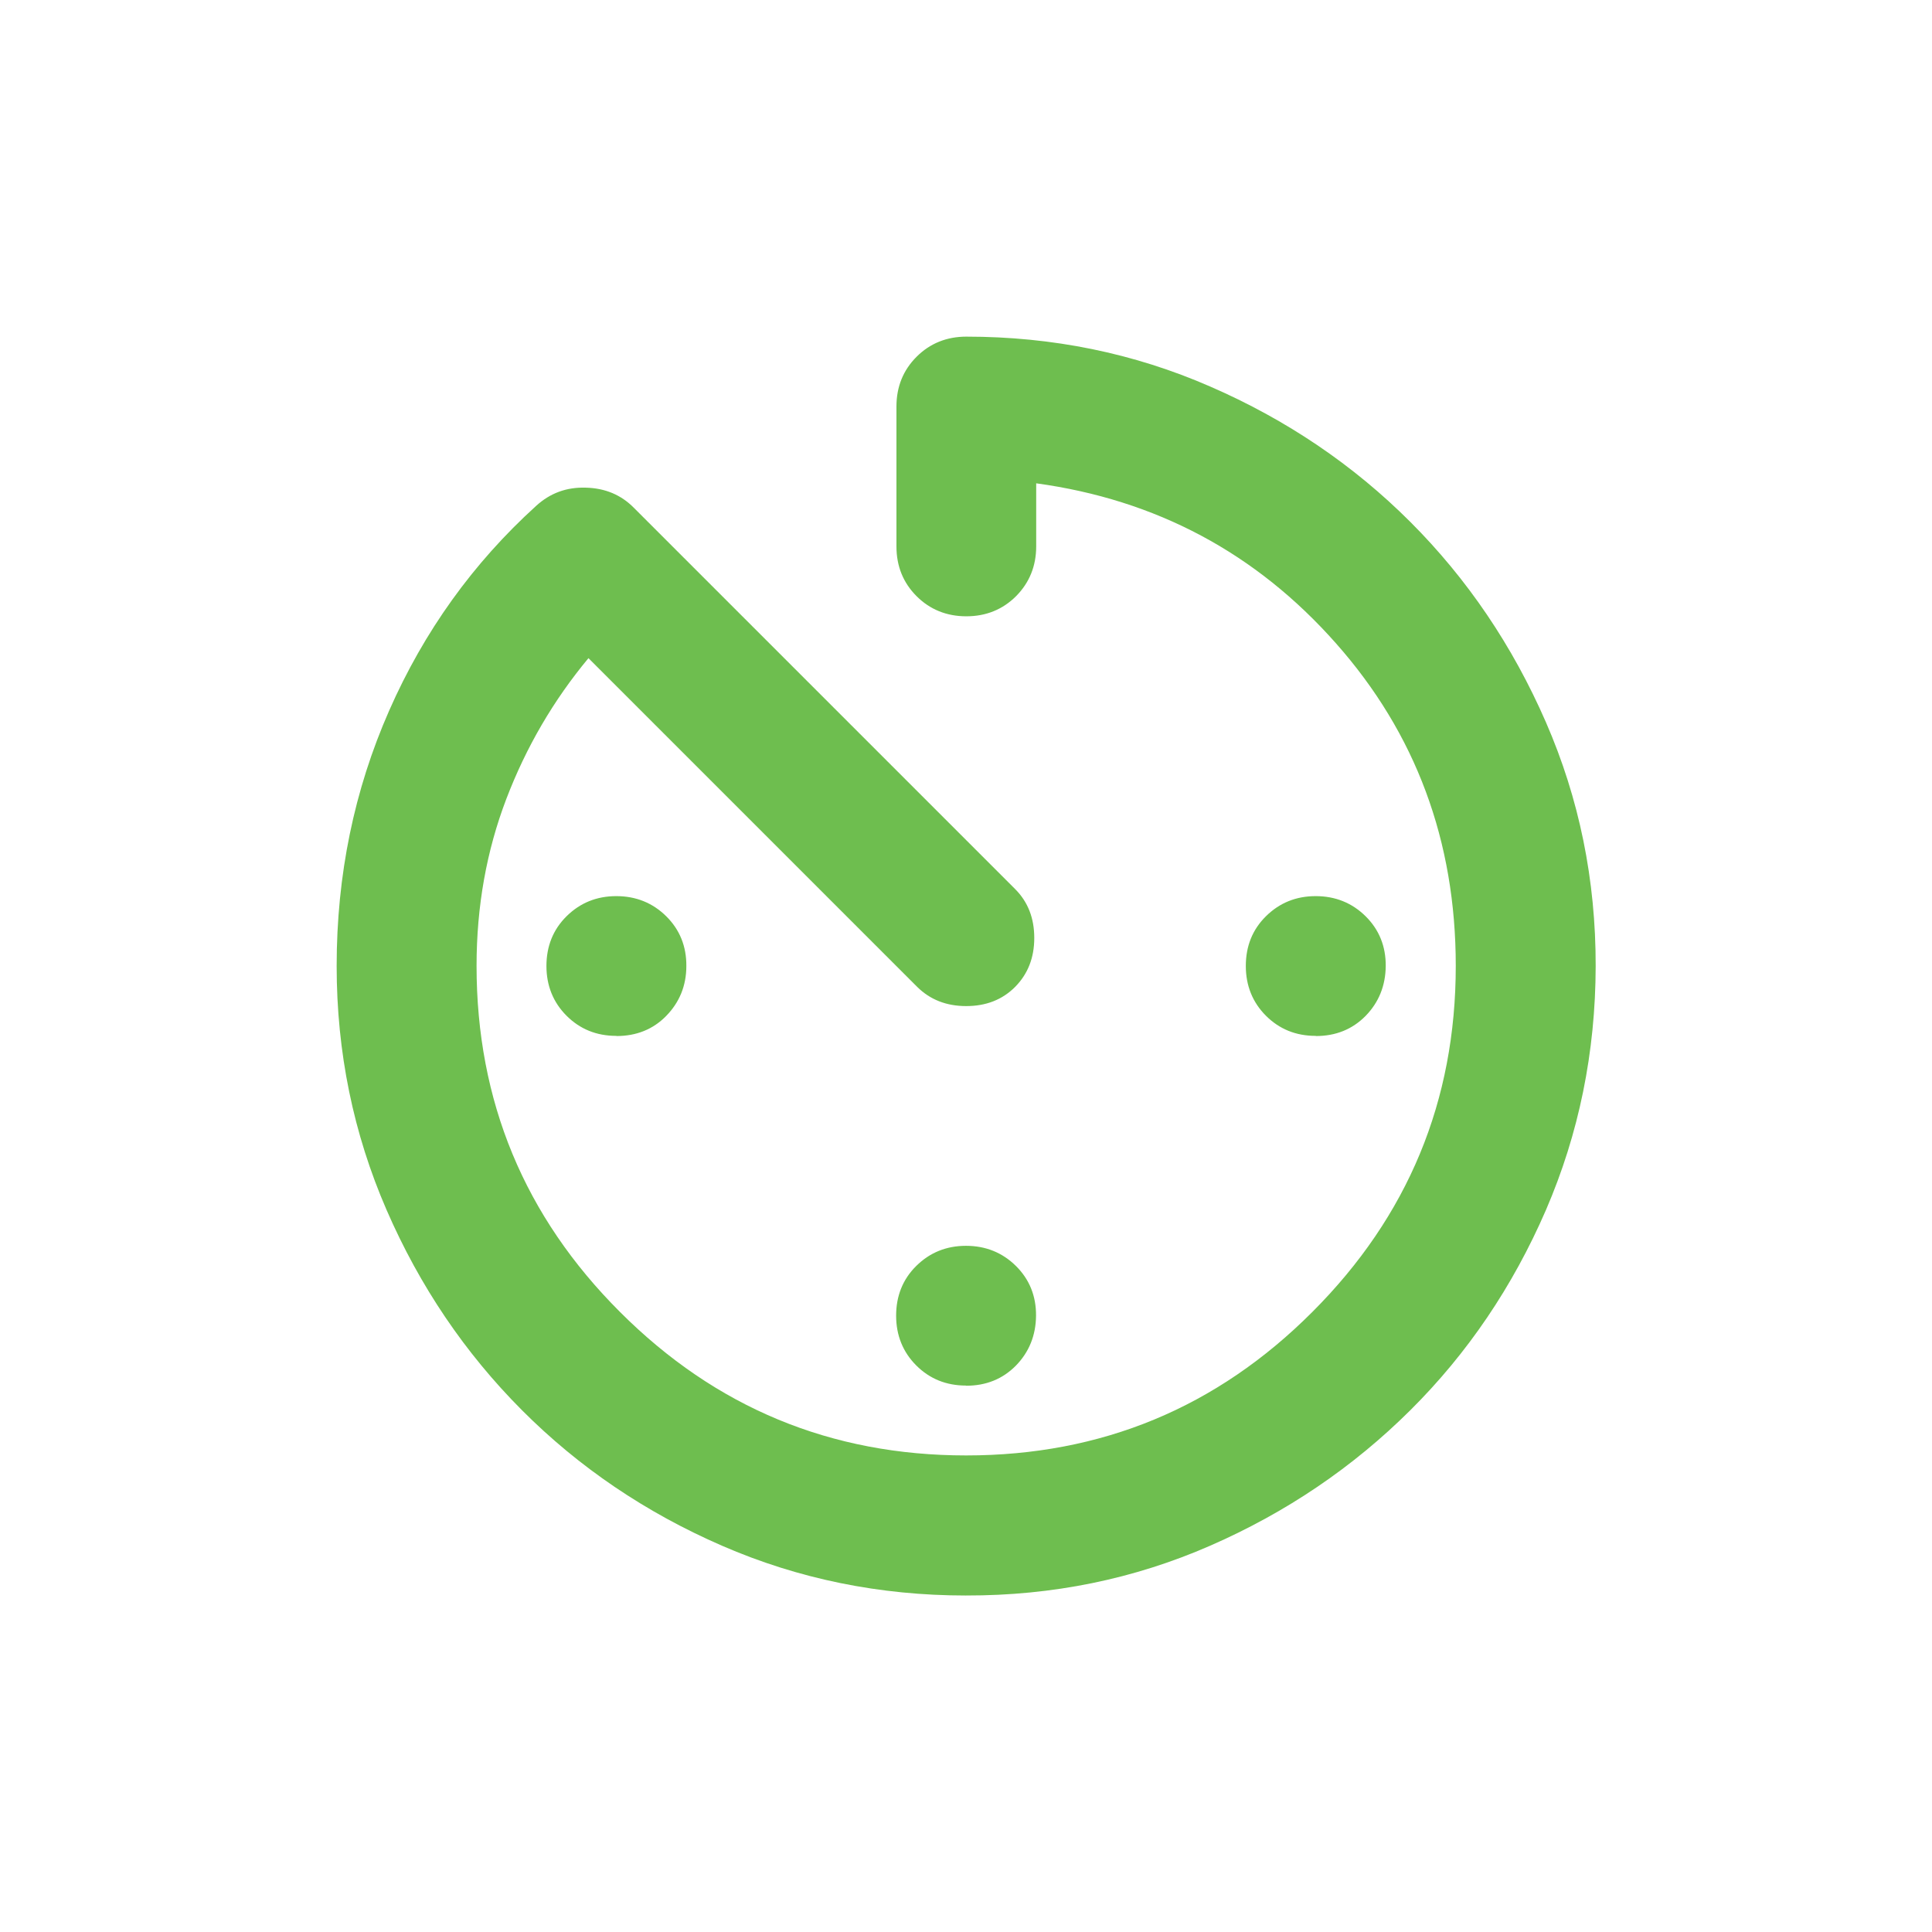 <?xml version="1.0" encoding="UTF-8"?>
<svg id="Layer_1" data-name="Layer 1" xmlns="http://www.w3.org/2000/svg" viewBox="0 0 120 120">
  <defs>
    <style>
      .cls-1 {
        fill: #6ebe4f;
      }
    </style>
  </defs>
  <path class="cls-1" d="M60,99.1c-5.36,0-10.41-1.03-15.15-3.09-4.74-2.06-8.89-4.87-12.43-8.42-3.54-3.55-6.35-7.7-8.41-12.44-2.06-4.74-3.1-9.79-3.1-15.15,0-5.65,1.09-10.93,3.26-15.86s5.21-9.16,9.12-12.71c.87-.8,1.9-1.18,3.1-1.14,1.2.03,2.19.45,2.98,1.25l23.68,23.68c.8.8,1.19,1.81,1.19,3.04s-.4,2.24-1.19,3.04c-.8.8-1.81,1.19-3.04,1.19-1.23,0-2.24-.4-3.04-1.19l-20.42-20.42c-2.17,2.61-3.87,5.52-5.1,8.74-1.23,3.22-1.85,6.68-1.85,10.37,0,8.4,2.97,15.57,8.91,21.5,5.94,5.94,13.1,8.91,21.5,8.91,8.4,0,15.57-2.97,21.5-8.91,5.94-5.94,8.91-13.1,8.91-21.5,0-7.75-2.48-14.43-7.44-20.03-4.96-5.61-11.17-8.92-18.62-9.94v3.91c0,1.23-.42,2.26-1.25,3.1-.83.83-1.87,1.25-3.09,1.25s-2.26-.42-3.09-1.25c-.83-.83-1.25-1.86-1.25-3.09v-8.69c0-1.23.42-2.26,1.25-3.09.83-.83,1.87-1.25,3.09-1.25,5.36,0,10.41,1.03,15.15,3.1,4.74,2.06,8.89,4.87,12.43,8.41,3.54,3.54,6.35,7.69,8.42,12.44,2.07,4.75,3.1,9.8,3.09,15.15s-1.04,10.4-3.09,15.15c-2.06,4.75-4.86,8.89-8.42,12.43-3.56,3.54-7.7,6.35-12.44,8.42s-9.78,3.1-15.15,3.09M38.28,64.34c-1.23,0-2.26-.42-3.09-1.25-.83-.83-1.25-1.87-1.25-3.09s.41-2.26,1.25-3.09c.84-.83,1.87-1.25,3.09-1.25s2.26.42,3.1,1.25c.84.83,1.26,1.87,1.25,3.09,0,1.23-.43,2.26-1.25,3.1s-1.86,1.25-3.09,1.25M60,86.06c-1.23,0-2.26-.42-3.09-1.25-.83-.83-1.25-1.87-1.25-3.09s.41-2.26,1.25-3.09c.84-.83,1.87-1.25,3.09-1.25s2.26.42,3.1,1.25c.84.83,1.26,1.87,1.25,3.09s-.43,2.26-1.25,3.1c-.83.84-1.86,1.25-3.09,1.25M81.72,64.34c-1.23,0-2.26-.42-3.09-1.25-.83-.83-1.25-1.87-1.25-3.09,0-1.23.41-2.26,1.25-3.09.84-.83,1.87-1.25,3.09-1.25s2.26.42,3.1,1.25c.84.83,1.26,1.87,1.25,3.09s-.43,2.26-1.25,3.1c-.83.84-1.86,1.25-3.09,1.25"/>
</svg>